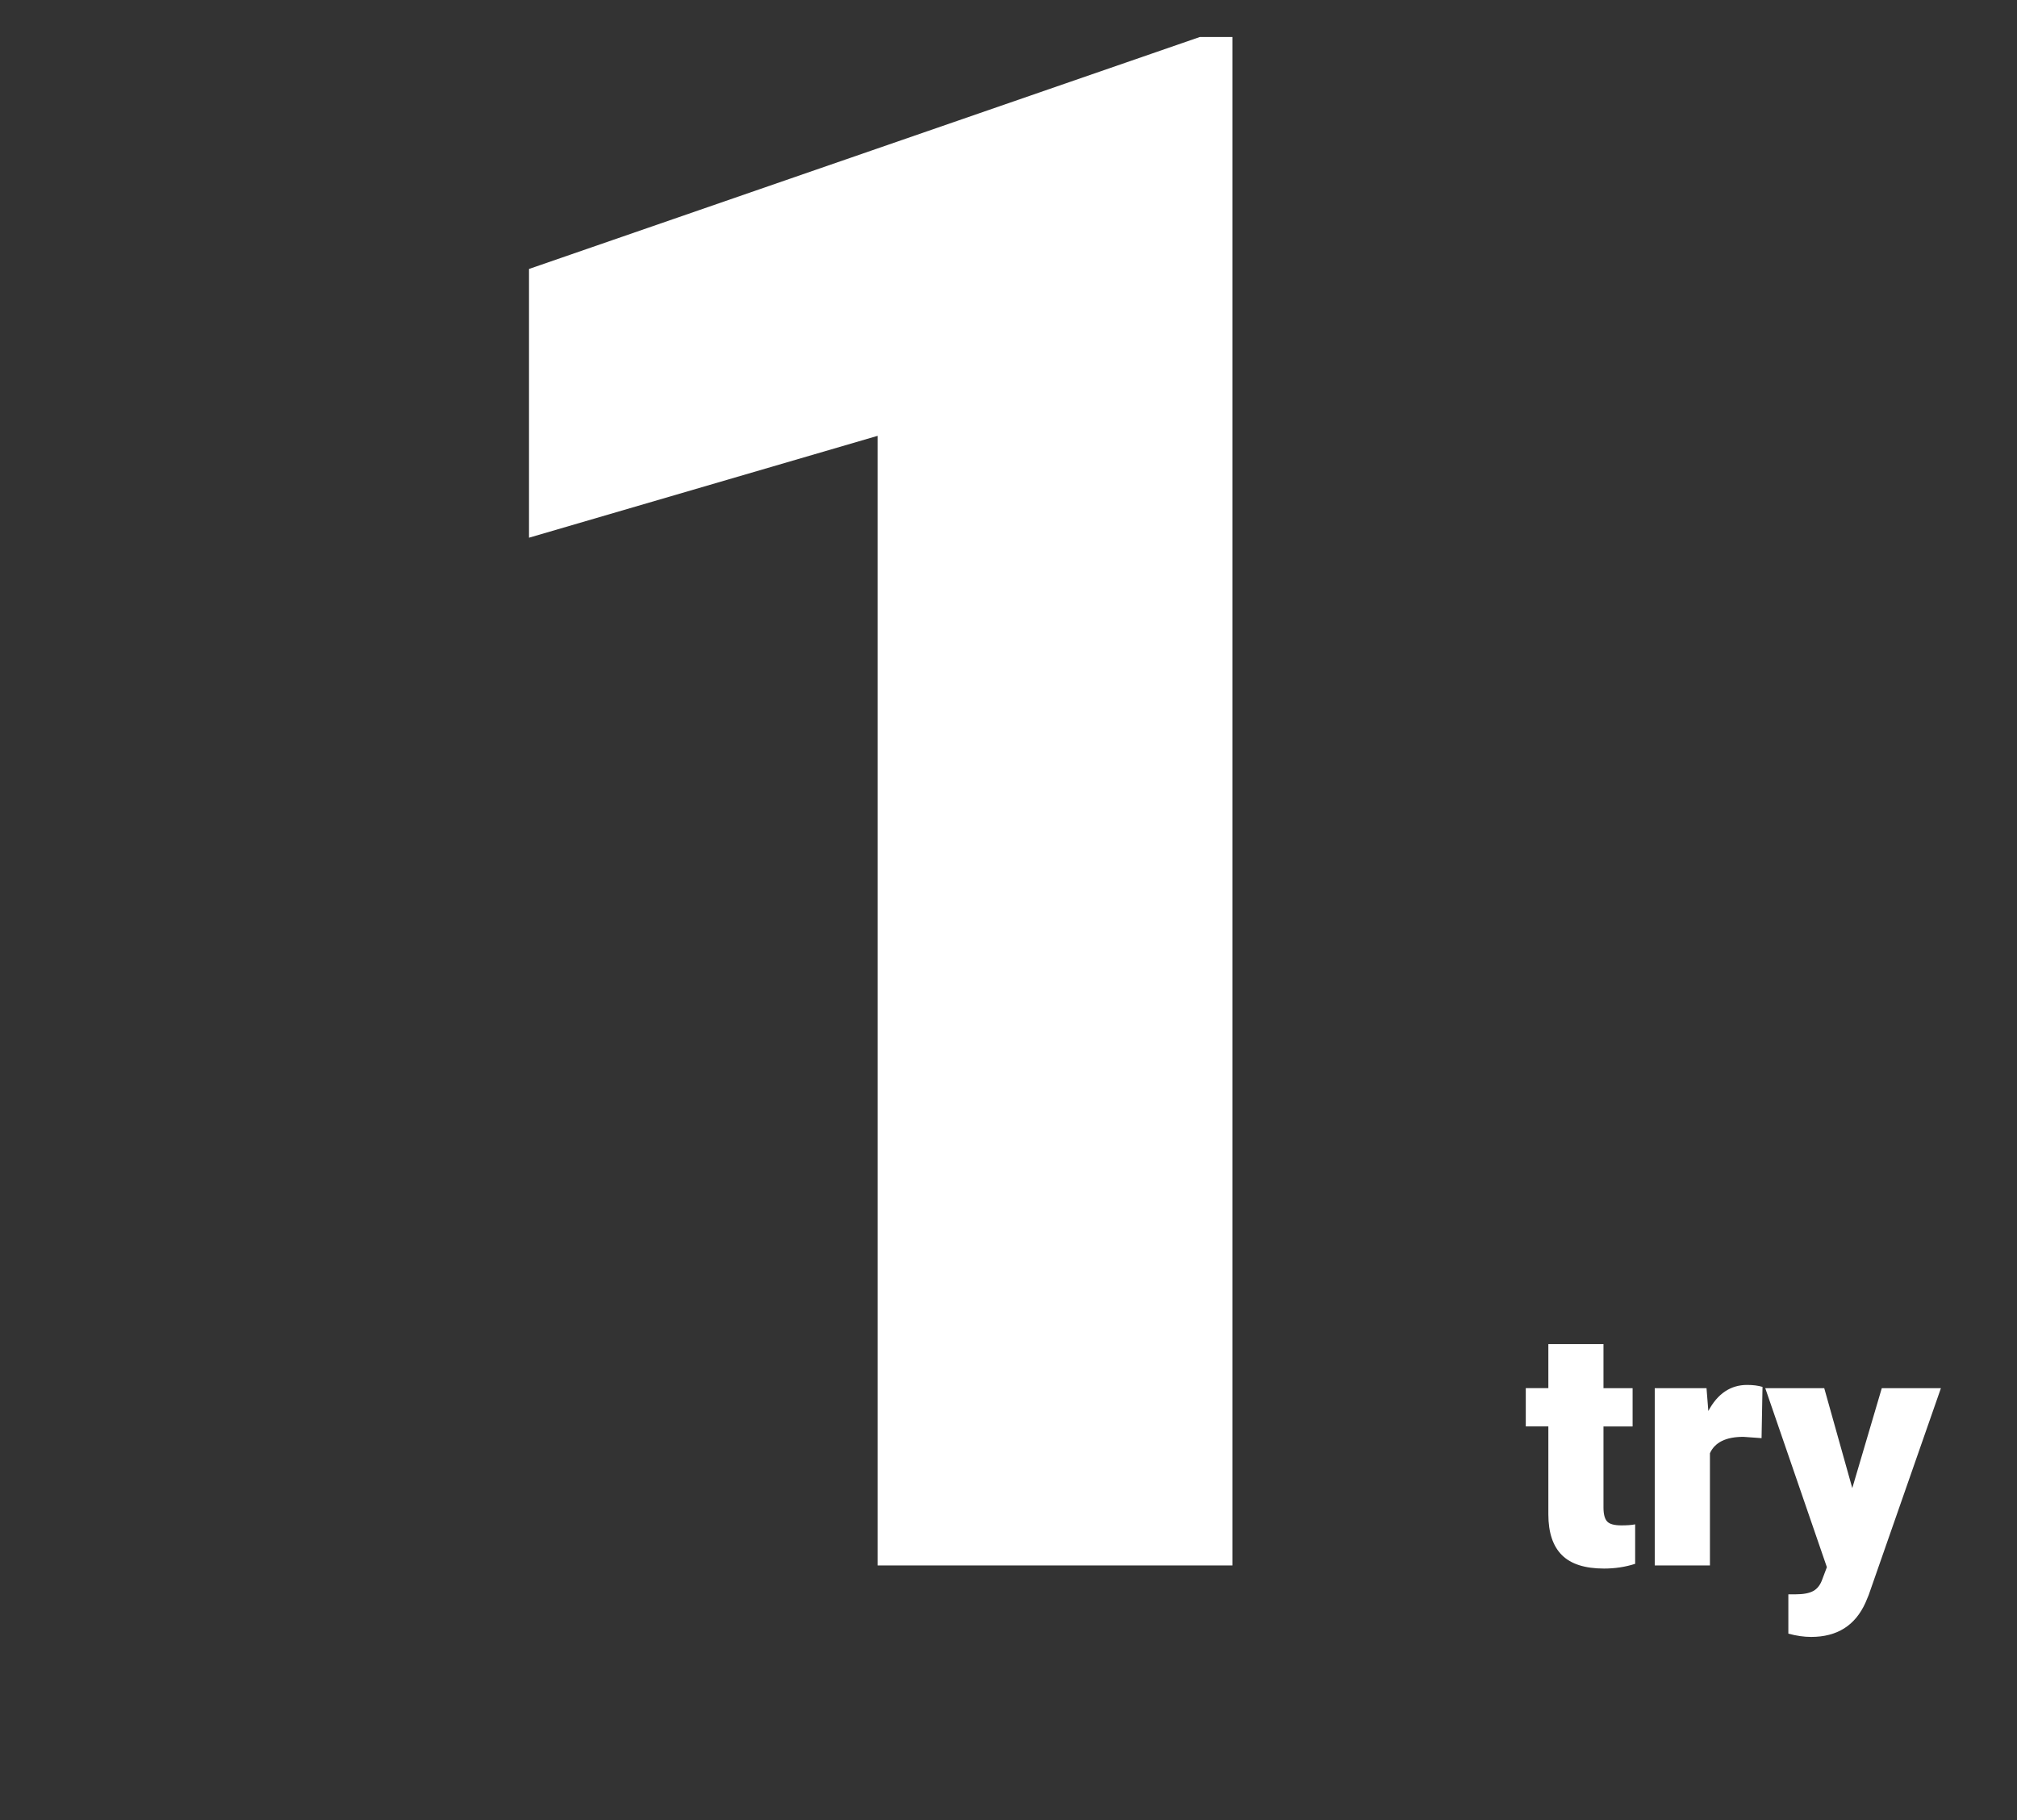 <?xml version="1.0" encoding="UTF-8"?>
<svg id="b" data-name="PC" xmlns="http://www.w3.org/2000/svg" viewBox="0 0 277 250">
  <rect x="0" y="0" width="277" height="250" fill="#333333" stroke="none"/>
  <g>
    <path d="M220.21,184.61v6.05h4v5.26h-4v11.13c0,.91.17,1.55.5,1.91s.98.54,1.96.54c.75,0,1.38-.04,1.89-.14v5.42c-1.36.44-2.79.65-4.27.65-2.61,0-4.54-.61-5.78-1.84-1.24-1.23-1.87-3.1-1.87-5.6v-12.08h-3.1v-5.26h3.1v-6.05h7.58Z" style="fill: #fff; stroke-width: 0px;"/>
    <path d="M241.92,197.52l-2.5-.18c-2.38,0-3.91.75-4.59,2.25v15.41h-7.58v-24.34h7.11l.25,3.13c1.27-2.38,3.05-3.58,5.33-3.58.81,0,1.51.09,2.11.27l-.13,7.04Z" style="fill: #fff; stroke-width: 0px;"/>
    <path d="M254.38,204.38l4.05-13.72h8.12l-9.92,28.41-.43,1.03c-1.41,3.15-3.9,4.72-7.47,4.72-.99,0-2.03-.15-3.13-.45v-5.4h.99c1.06,0,1.88-.15,2.44-.46.56-.31.98-.86,1.25-1.65l.61-1.62-8.46-24.58h8.1l3.85,13.72Z" style="fill: #fff; stroke-width: 0px;"/>
  </g>
  <path d="M169.25,215h-48.73V59.86l-47.87,13.99v-36.91L164.78,5.08h4.47v209.92Z" style="fill: #fff; stroke-width: 0px;"/>
</svg>